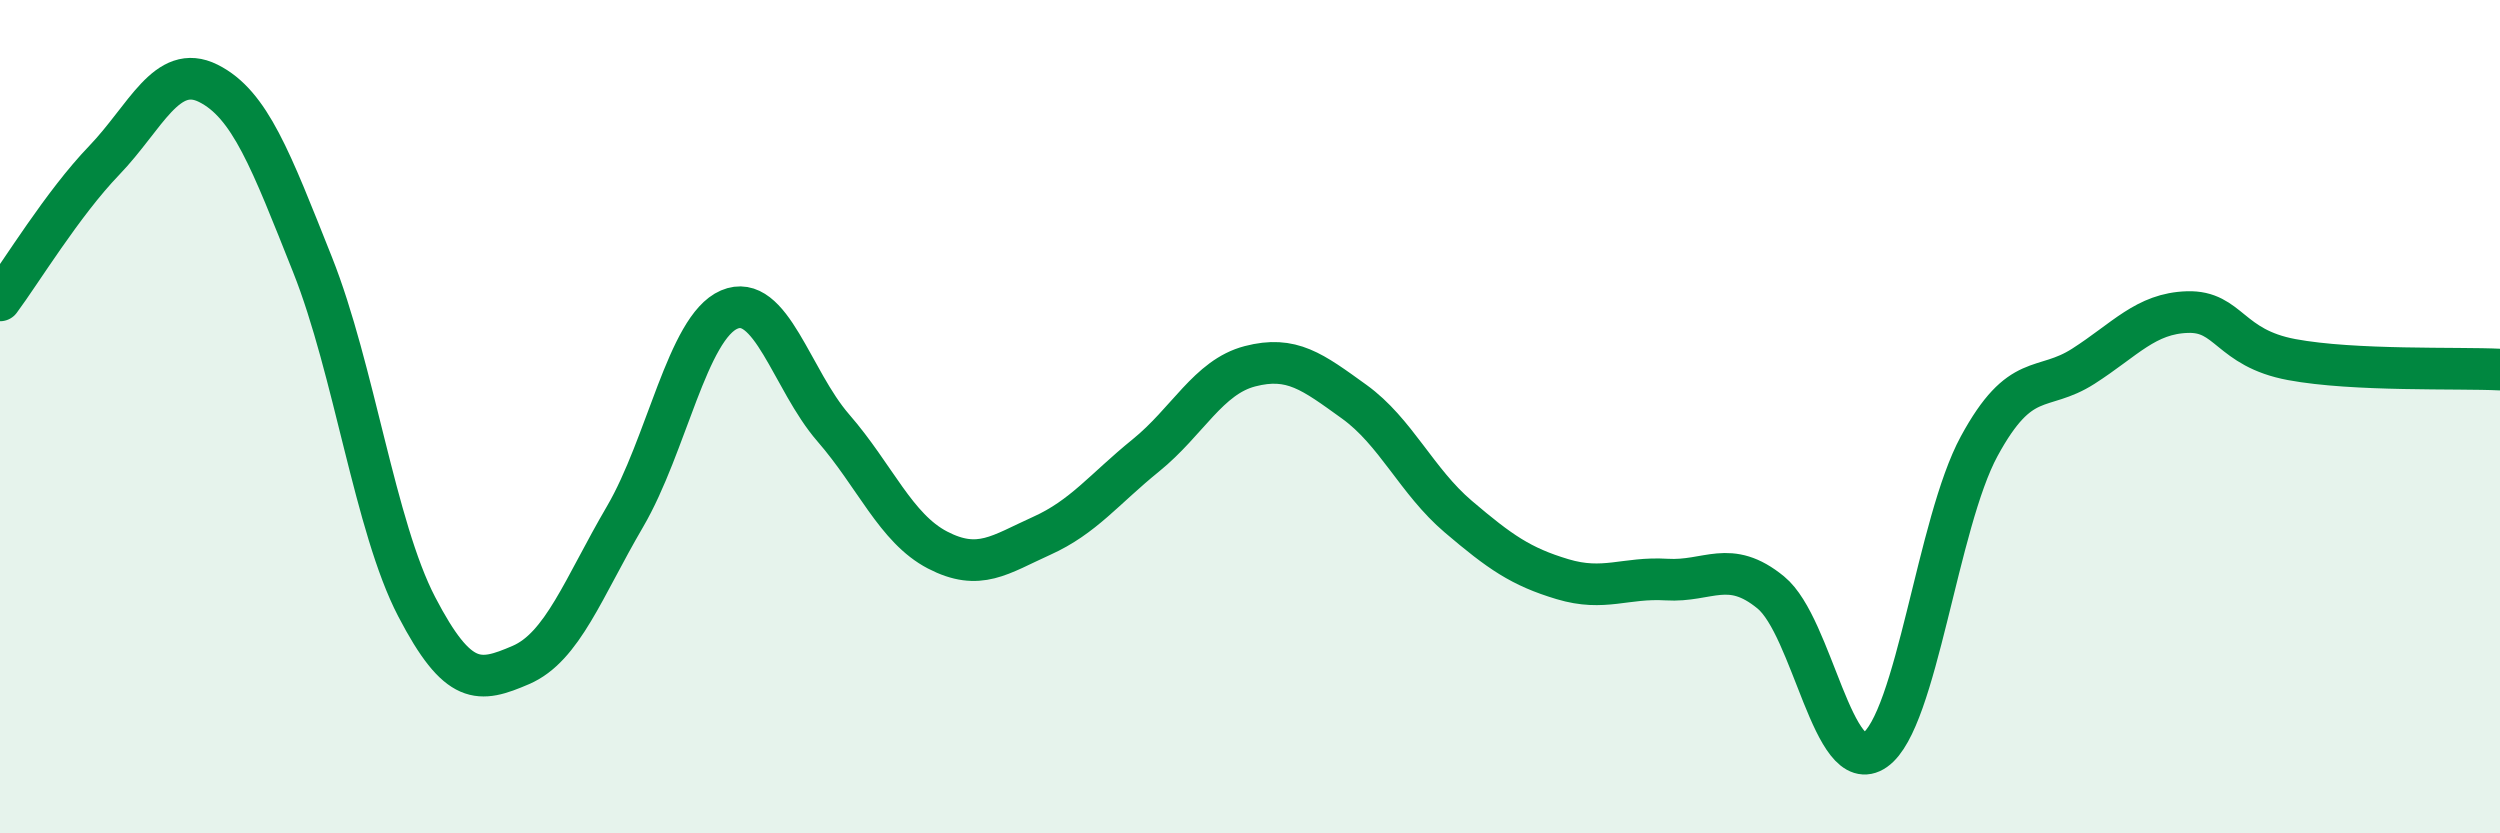 
    <svg width="60" height="20" viewBox="0 0 60 20" xmlns="http://www.w3.org/2000/svg">
      <path
        d="M 0,7.21 C 0.5,6.54 1.5,4.89 2.5,3.85 C 3.5,2.81 4,1.5 5,2 C 6,2.5 6.5,3.84 7.5,6.35 C 8.5,8.86 9,12.64 10,14.56 C 11,16.48 11.5,16.39 12.5,15.96 C 13.5,15.53 14,14.11 15,12.4 C 16,10.69 16.5,7.86 17.5,7.43 C 18.5,7 19,9.12 20,10.27 C 21,11.42 21.5,12.68 22.5,13.2 C 23.5,13.72 24,13.31 25,12.86 C 26,12.41 26.5,11.74 27.5,10.93 C 28.5,10.12 29,9.05 30,8.79 C 31,8.53 31.5,8.92 32.5,9.64 C 33.5,10.36 34,11.55 35,12.4 C 36,13.25 36.5,13.6 37.5,13.9 C 38.5,14.2 39,13.85 40,13.91 C 41,13.97 41.5,13.4 42.5,14.22 C 43.5,15.04 44,18.7 45,18 C 46,17.3 46.5,12.55 47.5,10.71 C 48.5,8.87 49,9.43 50,8.79 C 51,8.15 51.5,7.52 52.5,7.49 C 53.5,7.46 53.5,8.35 55,8.63 C 56.5,8.91 59,8.82 60,8.87L60 20L0 20Z"
        fill="#008740"
        opacity="0.1"
        stroke-linecap="round"
        stroke-linejoin="round"
      />
      <path
        d="M 0,7.21 C 0.5,6.54 1.5,4.89 2.5,3.85 C 3.5,2.81 4,1.5 5,2 C 6,2.5 6.5,3.84 7.5,6.35 C 8.5,8.86 9,12.64 10,14.56 C 11,16.48 11.5,16.39 12.5,15.96 C 13.5,15.53 14,14.11 15,12.4 C 16,10.69 16.5,7.86 17.5,7.43 C 18.5,7 19,9.12 20,10.27 C 21,11.42 21.5,12.68 22.5,13.2 C 23.5,13.72 24,13.31 25,12.86 C 26,12.41 26.5,11.74 27.5,10.93 C 28.5,10.12 29,9.05 30,8.79 C 31,8.53 31.5,8.92 32.5,9.64 C 33.5,10.36 34,11.55 35,12.4 C 36,13.25 36.5,13.6 37.5,13.9 C 38.5,14.2 39,13.85 40,13.91 C 41,13.97 41.5,13.4 42.5,14.22 C 43.5,15.04 44,18.7 45,18 C 46,17.3 46.5,12.55 47.5,10.71 C 48.5,8.87 49,9.43 50,8.79 C 51,8.15 51.5,7.52 52.5,7.49 C 53.5,7.46 53.5,8.35 55,8.63 C 56.5,8.91 59,8.82 60,8.87"
        stroke="#008740"
        stroke-width="1"
        fill="none"
        stroke-linecap="round"
        stroke-linejoin="round"
      />
    </svg>
  